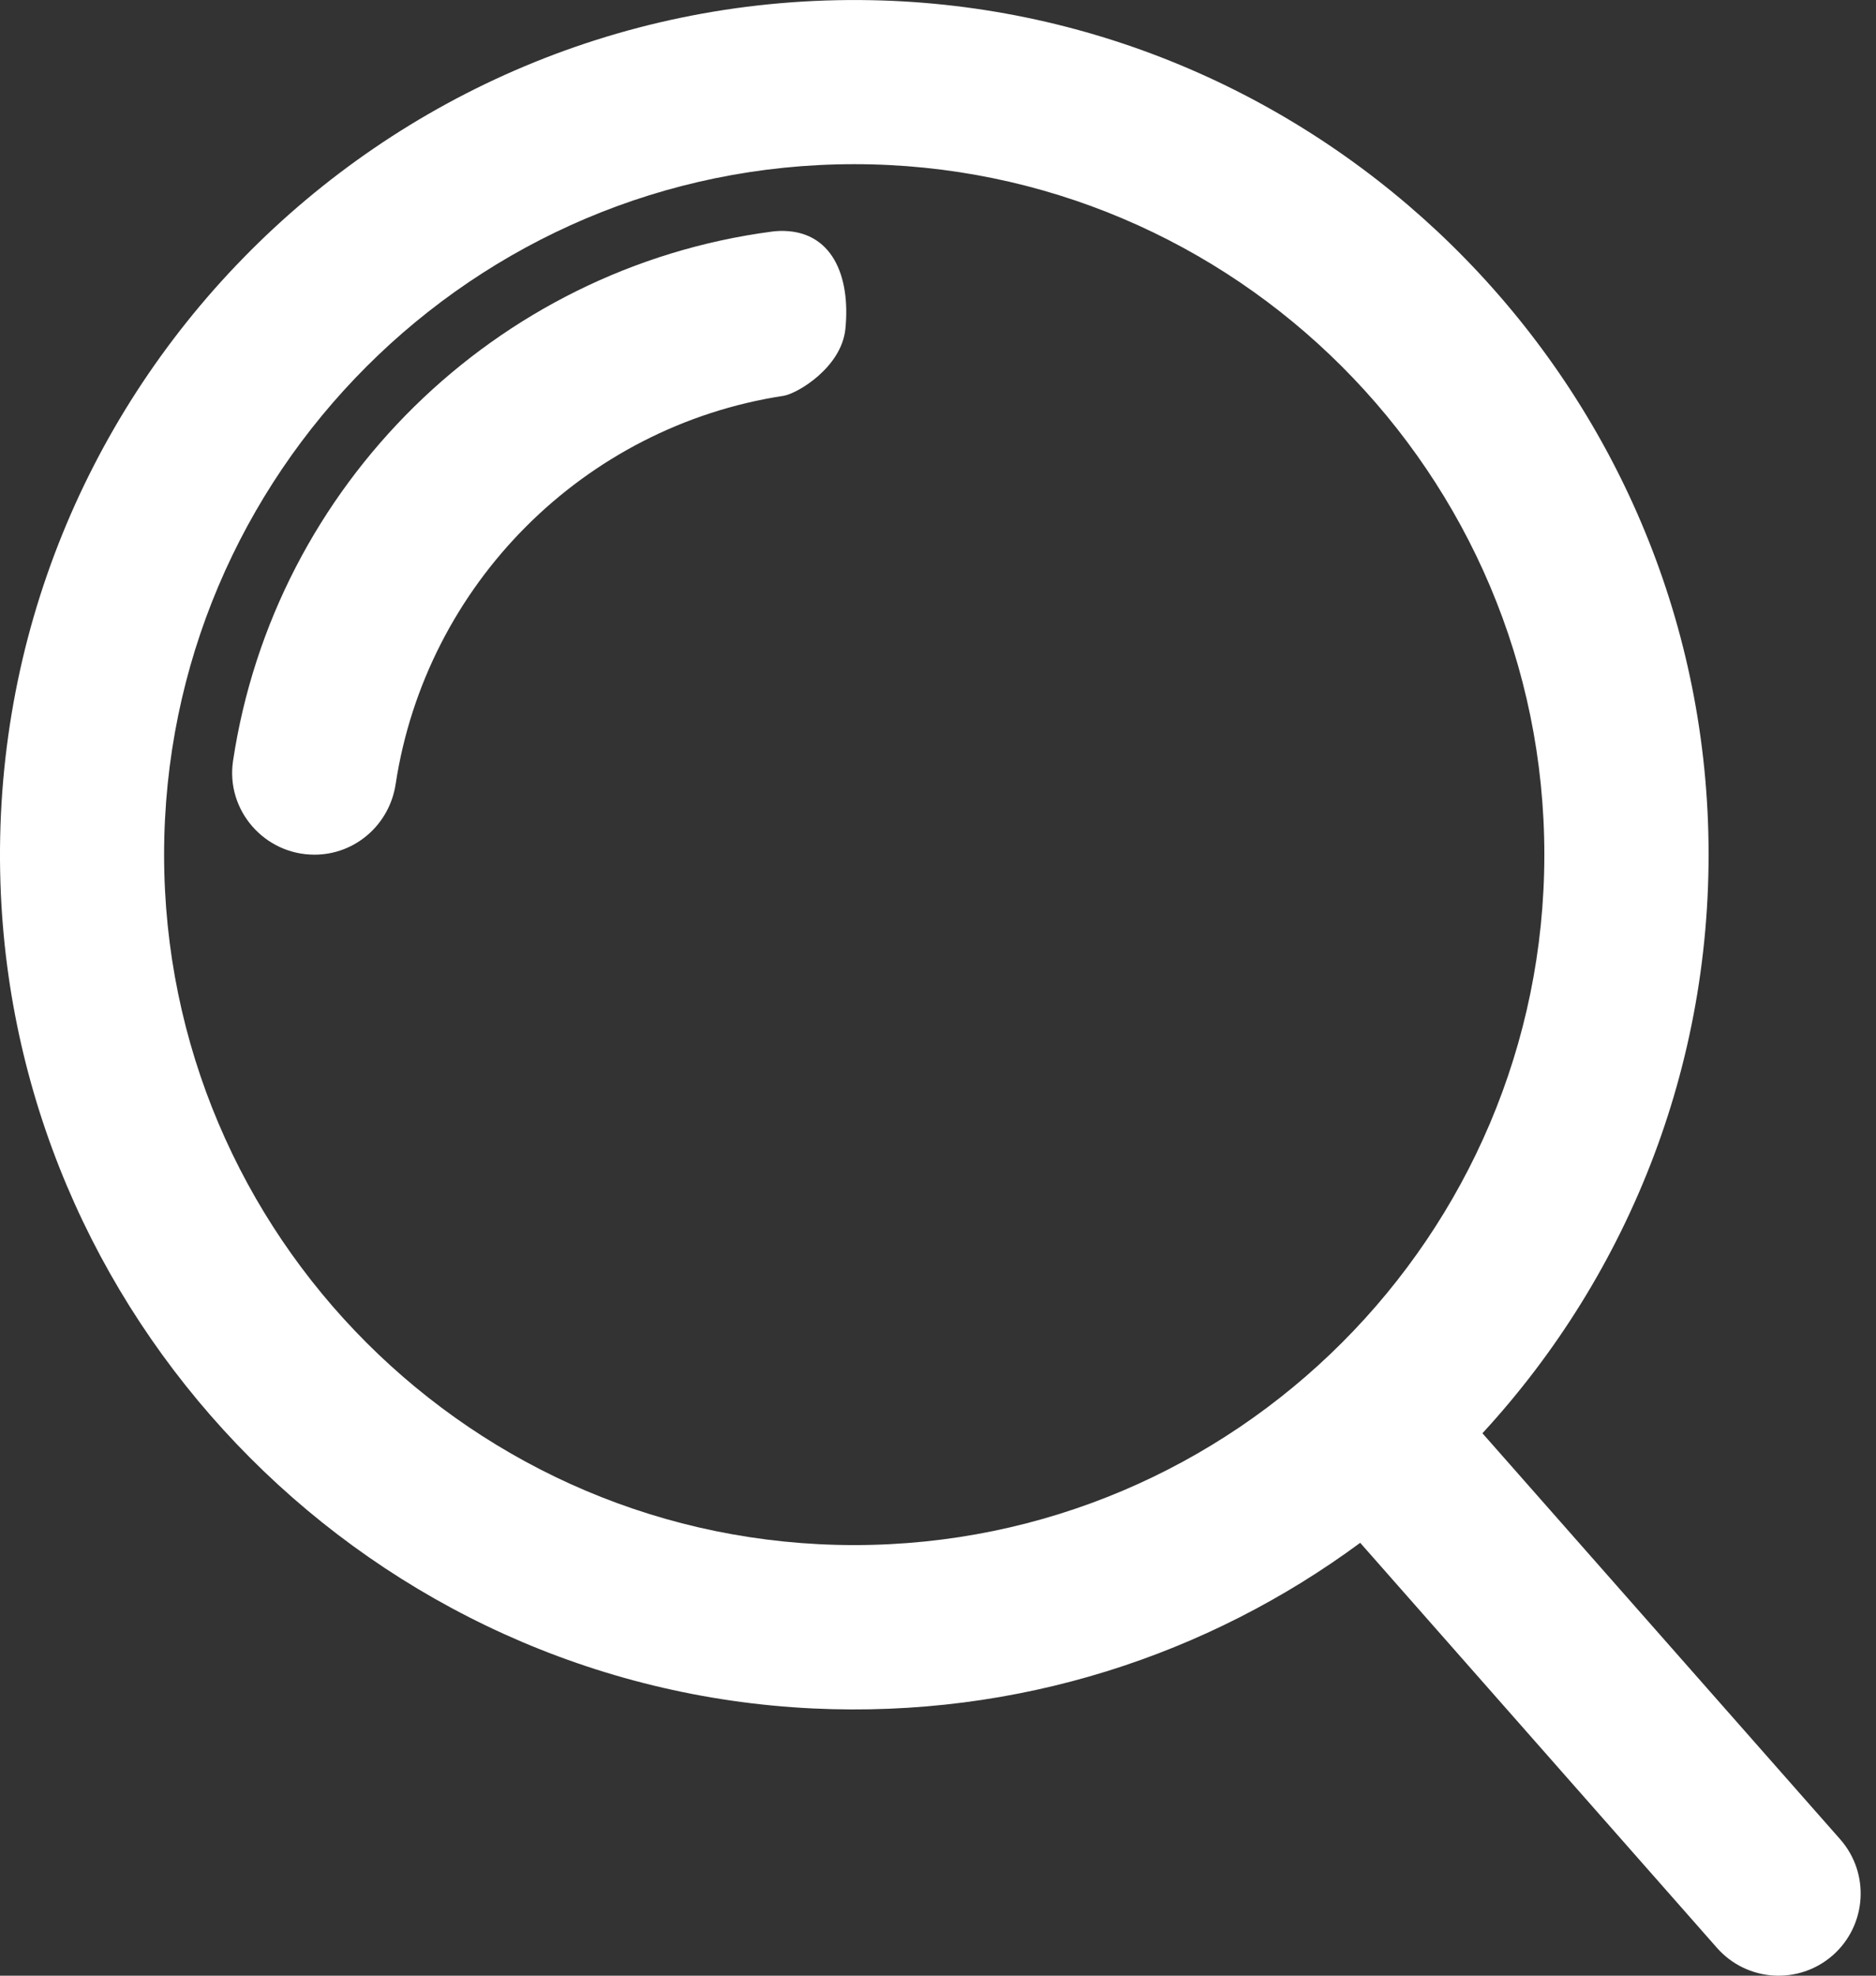 <svg width="19" height="20" viewBox="0 0 19 20" fill="none" xmlns="http://www.w3.org/2000/svg">
<rect x="0" y="0" width="19" height="20" fill="#333333" stroke="none"/>
<path d="M3.185 8.652C3.598 8.652 3.945 8.347 4.007 7.938C4.315 5.916 5.913 4.316 7.935 4.007C8.077 3.985 8.523 3.718 8.562 3.33C8.616 2.797 8.429 2.322 7.894 2.338C7.869 2.339 7.845 2.341 7.821 2.344C5.016 2.712 2.779 4.915 2.36 7.704C2.286 8.204 2.68 8.652 3.185 8.652Z" fill="white"/>
<path d="M18.637 18.619L15.014 14.509C16.506 12.89 17.39 10.702 17.298 8.312C17.122 3.758 13.382 0.092 8.827 0.002C3.842 -0.096 -0.218 4.043 0.009 9.054C0.211 13.49 3.799 17.084 8.235 17.295C10.311 17.393 12.237 16.754 13.776 15.618L17.389 19.718C17.693 20.063 18.218 20.096 18.563 19.793C18.907 19.489 18.941 18.964 18.637 18.619ZM1.662 8.652C1.662 4.797 4.797 1.662 8.652 1.662C12.506 1.662 15.641 4.797 15.641 8.652C15.641 12.506 12.506 15.641 8.652 15.641C4.797 15.641 1.662 12.506 1.662 8.652Z" fill="white"/>
</svg>
